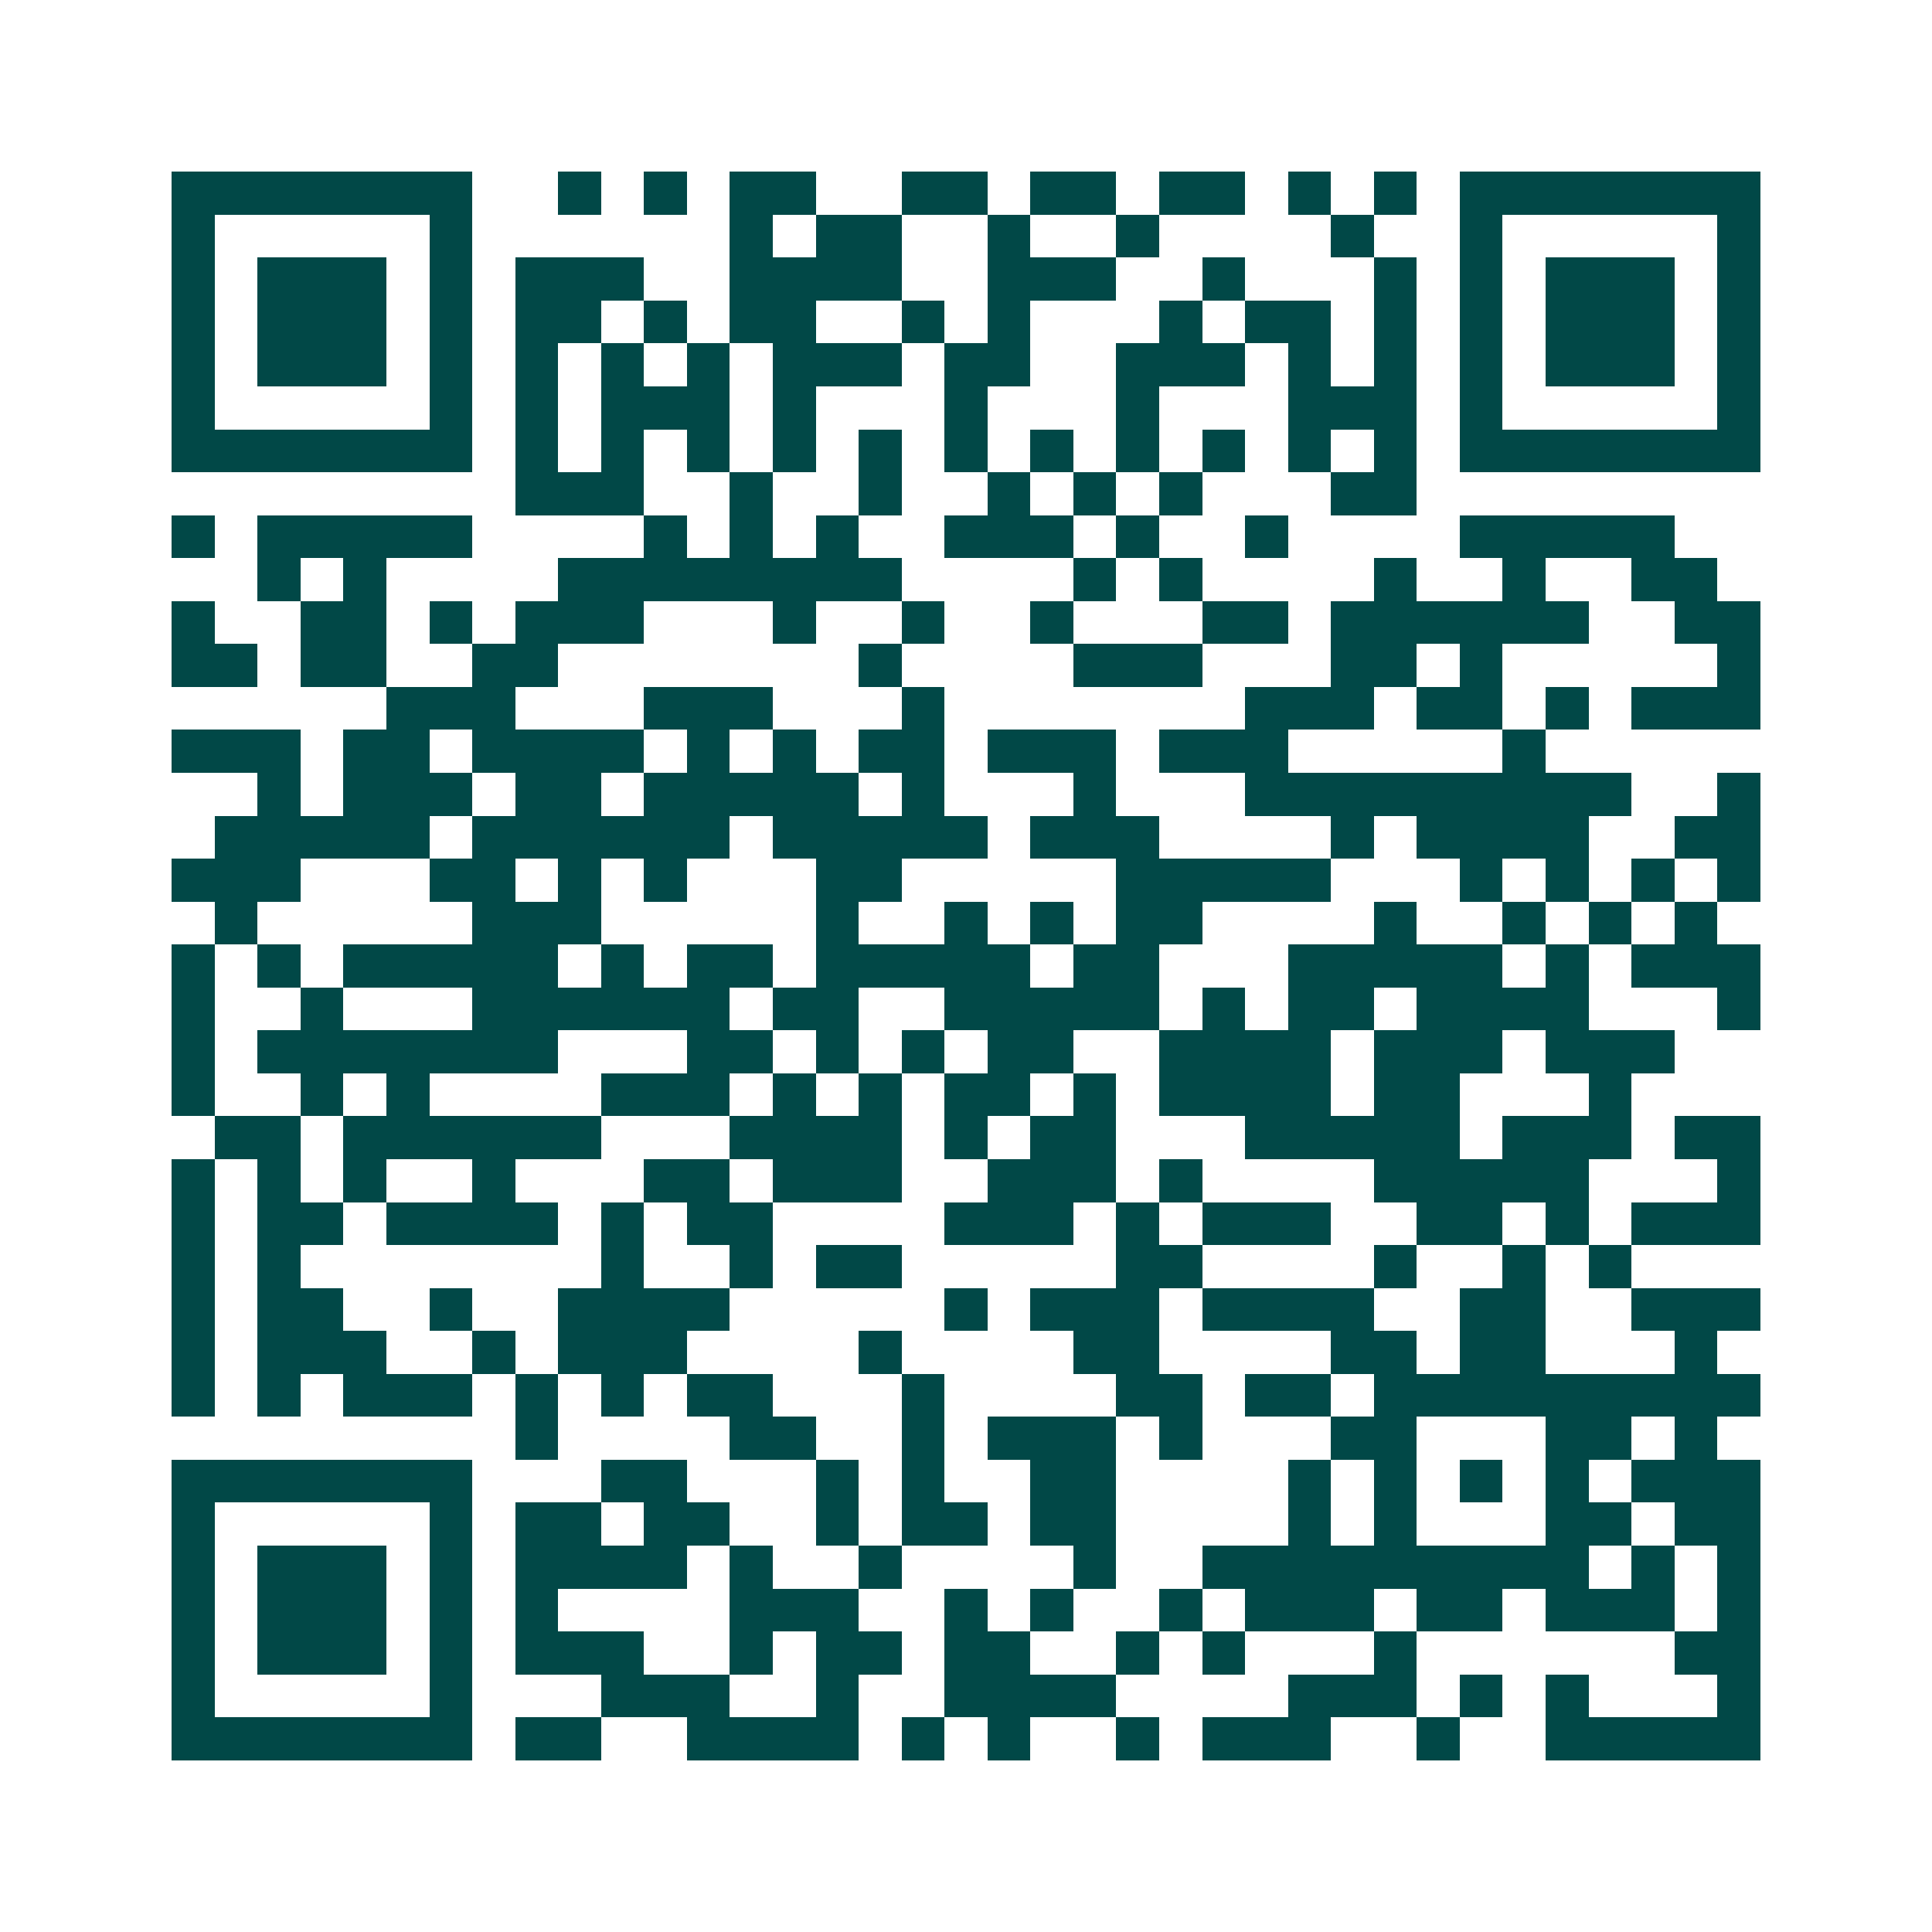 <svg xmlns="http://www.w3.org/2000/svg" width="200" height="200" viewBox="0 0 45 45" shape-rendering="crispEdges"><path fill="#ffffff" d="M0 0h45v45H0z"/><path stroke="#014847" d="M4 4.5h7m2 0h1m1 0h1m1 0h2m2 0h2m1 0h2m1 0h2m1 0h1m1 0h1m1 0h7M4 5.5h1m5 0h1m6 0h1m1 0h2m2 0h1m2 0h1m4 0h1m2 0h1m5 0h1M4 6.5h1m1 0h3m1 0h1m1 0h3m2 0h4m2 0h3m2 0h1m3 0h1m1 0h1m1 0h3m1 0h1M4 7.5h1m1 0h3m1 0h1m1 0h2m1 0h1m1 0h2m2 0h1m1 0h1m3 0h1m1 0h2m1 0h1m1 0h1m1 0h3m1 0h1M4 8.5h1m1 0h3m1 0h1m1 0h1m1 0h1m1 0h1m1 0h3m1 0h2m2 0h3m1 0h1m1 0h1m1 0h1m1 0h3m1 0h1M4 9.5h1m5 0h1m1 0h1m1 0h3m1 0h1m3 0h1m3 0h1m3 0h3m1 0h1m5 0h1M4 10.5h7m1 0h1m1 0h1m1 0h1m1 0h1m1 0h1m1 0h1m1 0h1m1 0h1m1 0h1m1 0h1m1 0h1m1 0h7M12 11.5h3m2 0h1m2 0h1m2 0h1m1 0h1m1 0h1m3 0h2M4 12.5h1m1 0h5m4 0h1m1 0h1m1 0h1m2 0h3m1 0h1m2 0h1m4 0h5M6 13.5h1m1 0h1m4 0h8m4 0h1m1 0h1m4 0h1m2 0h1m2 0h2M4 14.5h1m2 0h2m1 0h1m1 0h3m3 0h1m2 0h1m2 0h1m3 0h2m1 0h6m2 0h2M4 15.5h2m1 0h2m2 0h2m7 0h1m4 0h3m3 0h2m1 0h1m5 0h1M9 16.5h3m3 0h3m3 0h1m7 0h3m1 0h2m1 0h1m1 0h3M4 17.5h3m1 0h2m1 0h4m1 0h1m1 0h1m1 0h2m1 0h3m1 0h3m5 0h1M6 18.5h1m1 0h3m1 0h2m1 0h5m1 0h1m3 0h1m3 0h9m2 0h1M5 19.5h5m1 0h6m1 0h5m1 0h3m4 0h1m1 0h4m2 0h2M4 20.5h3m3 0h2m1 0h1m1 0h1m3 0h2m5 0h5m3 0h1m1 0h1m1 0h1m1 0h1M5 21.5h1m5 0h3m5 0h1m2 0h1m1 0h1m1 0h2m4 0h1m2 0h1m1 0h1m1 0h1M4 22.5h1m1 0h1m1 0h5m1 0h1m1 0h2m1 0h5m1 0h2m3 0h5m1 0h1m1 0h3M4 23.5h1m2 0h1m3 0h6m1 0h2m2 0h5m1 0h1m1 0h2m1 0h4m3 0h1M4 24.5h1m1 0h7m3 0h2m1 0h1m1 0h1m1 0h2m2 0h4m1 0h3m1 0h3M4 25.5h1m2 0h1m1 0h1m4 0h3m1 0h1m1 0h1m1 0h2m1 0h1m1 0h4m1 0h2m3 0h1M5 26.5h2m1 0h6m3 0h4m1 0h1m1 0h2m3 0h5m1 0h3m1 0h2M4 27.5h1m1 0h1m1 0h1m2 0h1m3 0h2m1 0h3m2 0h3m1 0h1m4 0h5m3 0h1M4 28.5h1m1 0h2m1 0h4m1 0h1m1 0h2m4 0h3m1 0h1m1 0h3m2 0h2m1 0h1m1 0h3M4 29.5h1m1 0h1m7 0h1m2 0h1m1 0h2m5 0h2m4 0h1m2 0h1m1 0h1M4 30.5h1m1 0h2m2 0h1m2 0h4m5 0h1m1 0h3m1 0h4m2 0h2m2 0h3M4 31.5h1m1 0h3m2 0h1m1 0h3m4 0h1m4 0h2m4 0h2m1 0h2m3 0h1M4 32.5h1m1 0h1m1 0h3m1 0h1m1 0h1m1 0h2m3 0h1m4 0h2m1 0h2m1 0h9M12 33.5h1m4 0h2m2 0h1m1 0h3m1 0h1m3 0h2m3 0h2m1 0h1M4 34.5h7m3 0h2m3 0h1m1 0h1m2 0h2m4 0h1m1 0h1m1 0h1m1 0h1m1 0h3M4 35.5h1m5 0h1m1 0h2m1 0h2m2 0h1m1 0h2m1 0h2m4 0h1m1 0h1m3 0h2m1 0h2M4 36.5h1m1 0h3m1 0h1m1 0h4m1 0h1m2 0h1m4 0h1m2 0h9m1 0h1m1 0h1M4 37.5h1m1 0h3m1 0h1m1 0h1m4 0h3m2 0h1m1 0h1m2 0h1m1 0h3m1 0h2m1 0h3m1 0h1M4 38.5h1m1 0h3m1 0h1m1 0h3m2 0h1m1 0h2m1 0h2m2 0h1m1 0h1m3 0h1m6 0h2M4 39.5h1m5 0h1m3 0h3m2 0h1m2 0h4m4 0h3m1 0h1m1 0h1m3 0h1M4 40.5h7m1 0h2m2 0h4m1 0h1m1 0h1m2 0h1m1 0h3m2 0h1m2 0h5"/></svg>
